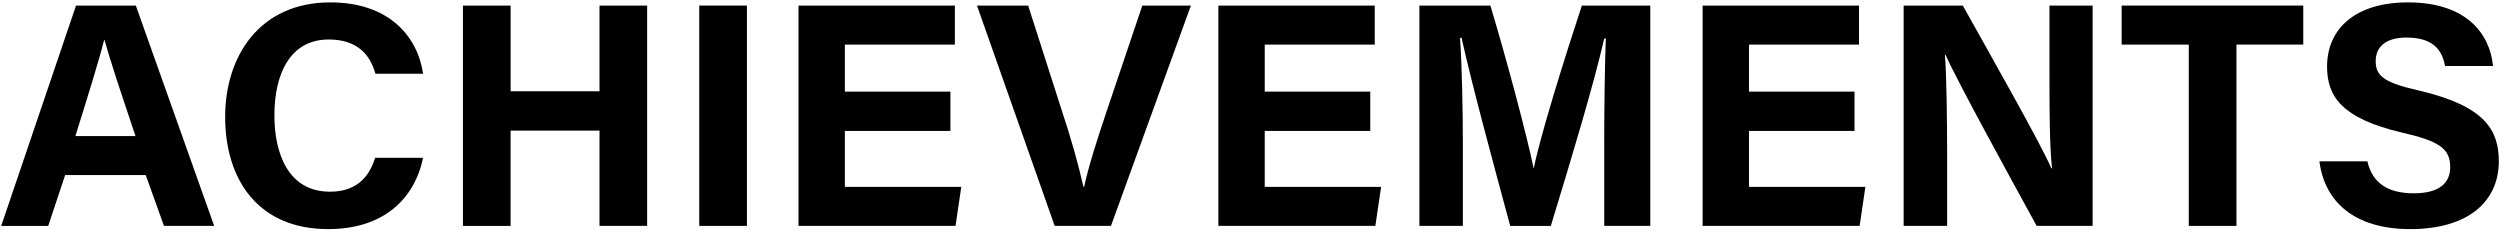 <?xml version="1.0" encoding="utf-8"?>
<!-- Generator: Adobe Illustrator 28.5.0, SVG Export Plug-In . SVG Version: 9.03 Build 54727)  -->
<svg version="1.1" id="レイヤー_1" xmlns="http://www.w3.org/2000/svg" xmlns:xlink="http://www.w3.org/1999/xlink" x="0px"
	 y="0px" width="162px" height="15px" viewBox="0 0 162 15" style="enable-background:new 0 0 162 15;" xml:space="preserve">
<style type="text/css">
	.ドロップシャドウ{fill:none;}
	.角を丸くする_x0020_2_x0020_pt{fill:#FFFFFF;stroke:#231815;stroke-miterlimit:10;}
	.ライブ反射_x0020_X{fill:none;}
	.ベベルソフト{fill:url(#SVGID_1_);}
	.夕暮れ{fill:#FFFFFF;}
	.木の葉_GS{fill:#FFE100;}
	.ポンパドール_GS{fill-rule:evenodd;clip-rule:evenodd;fill:#4CACE2;}
</style>
<linearGradient id="SVGID_1_" gradientUnits="userSpaceOnUse" x1="-339.455" y1="-587.904" x2="-338.747" y2="-587.197">
	<stop  offset="0" style="stop-color:#E6E7EA"/>
	<stop  offset="0.175" style="stop-color:#E2E3E6"/>
	<stop  offset="0.354" style="stop-color:#D6D7DA"/>
	<stop  offset="0.535" style="stop-color:#C1C4C5"/>
	<stop  offset="0.717" style="stop-color:#A4A8A8"/>
	<stop  offset="0.899" style="stop-color:#808584"/>
	<stop  offset="1" style="stop-color:#686E6C"/>
</linearGradient>
<g>
	<g>
		<path d="M4.222,11.344l-1.098,3.295H0.078L4.926,0.361h3.875l5.077,14.277h-3.253
			L9.443,11.344H4.222z M8.78,8.816c-1.015-3.025-1.658-4.953-2.01-6.237H6.75
			C6.397,3.988,5.693,6.227,4.885,8.816H8.78z"/>
		<path d="M27.416,10.226c-0.56,2.673-2.569,4.62-6.154,4.62
			c-4.538,0-6.672-3.211-6.672-7.272c0-3.917,2.217-7.419,6.817-7.419
			c3.812,0,5.657,2.218,6.009,4.621H24.328c-0.311-1.119-1.078-2.217-3.025-2.217
			c-2.548,0-3.522,2.3-3.522,4.91c0,2.404,0.85,4.953,3.605,4.953
			c2.031,0,2.652-1.347,2.922-2.196H27.416z"/>
		<path d="M30,0.361h3.087v5.554h5.761V0.361h3.087v14.277h-3.087V8.464h-5.761
			v6.175h-3.087V0.361z"/>
		<path d="M48.4,0.361v14.277H45.312V0.361H48.4z"/>
		<path d="M61.586,8.484h-6.838v3.627h7.543l-0.373,2.527H51.743V0.361h10.133v2.528
			h-7.128v3.046h6.838V8.484z"/>
		<path d="M68.344,14.639L63.309,0.361h3.315l2.113,6.59
			c0.663,1.989,1.14,3.688,1.471,5.16H70.25
			c0.29-1.348,0.85-3.088,1.534-5.119l2.238-6.631h3.149l-5.18,14.277H68.344z"/>
		<path d="M88.792,8.484h-6.838v3.627h7.542l-0.373,2.527H78.95V0.361h10.133v2.528
			h-7.128v3.046h6.838V8.484z"/>
		<path d="M103.953,9.272c0-2.425,0.042-5.16,0.104-6.776h-0.104
			c-0.663,2.922-2.093,7.667-3.46,12.143h-2.632
			c-1.057-3.916-2.528-9.324-3.149-12.184h-0.104
			c0.124,1.678,0.186,4.62,0.186,7.065v5.118h-2.817V0.361h4.6
			c1.119,3.73,2.362,8.413,2.798,10.527h0.021
			c0.353-1.865,1.906-6.88,3.108-10.527h4.435v14.277h-2.984V9.272z"/>
		<path d="M120.172,8.484h-6.838v3.627h7.543l-0.373,2.527h-10.174V0.361h10.133v2.528
			h-7.129v3.046h6.838V8.484z"/>
		<path d="M123.356,14.639V0.361h3.834c1.781,3.191,5.076,8.994,5.739,10.548h0.042
			c-0.166-1.492-0.166-3.979-0.166-6.32V0.361h2.797v14.277h-3.626
			c-1.533-2.797-5.18-9.428-5.905-11.086h-0.041
			c0.104,1.243,0.145,4.186,0.145,6.734v4.352H123.356z"/>
		<path d="M141.834,2.89h-4.352V0.361h11.77v2.528h-4.33v11.749h-3.088V2.89z"/>
		<path d="M153.406,10.453c0.331,1.43,1.347,2.072,3.005,2.072
			c1.657,0,2.362-0.663,2.362-1.699c0-1.182-0.685-1.679-3.13-2.238
			c-3.896-0.911-4.849-2.341-4.849-4.269c0-2.486,1.865-4.165,5.243-4.165
			c3.792,0,5.305,2.031,5.512,4.124h-3.108c-0.166-0.892-0.643-1.845-2.486-1.845
			c-1.265,0-2.01,0.519-2.01,1.534c0,0.994,0.601,1.409,2.921,1.927
			c4.145,0.994,5.057,2.528,5.057,4.559c0,2.59-1.969,4.393-5.74,4.393
			c-3.626,0-5.553-1.781-5.885-4.393H153.406z"/>
	</g>
</g>
</svg>
